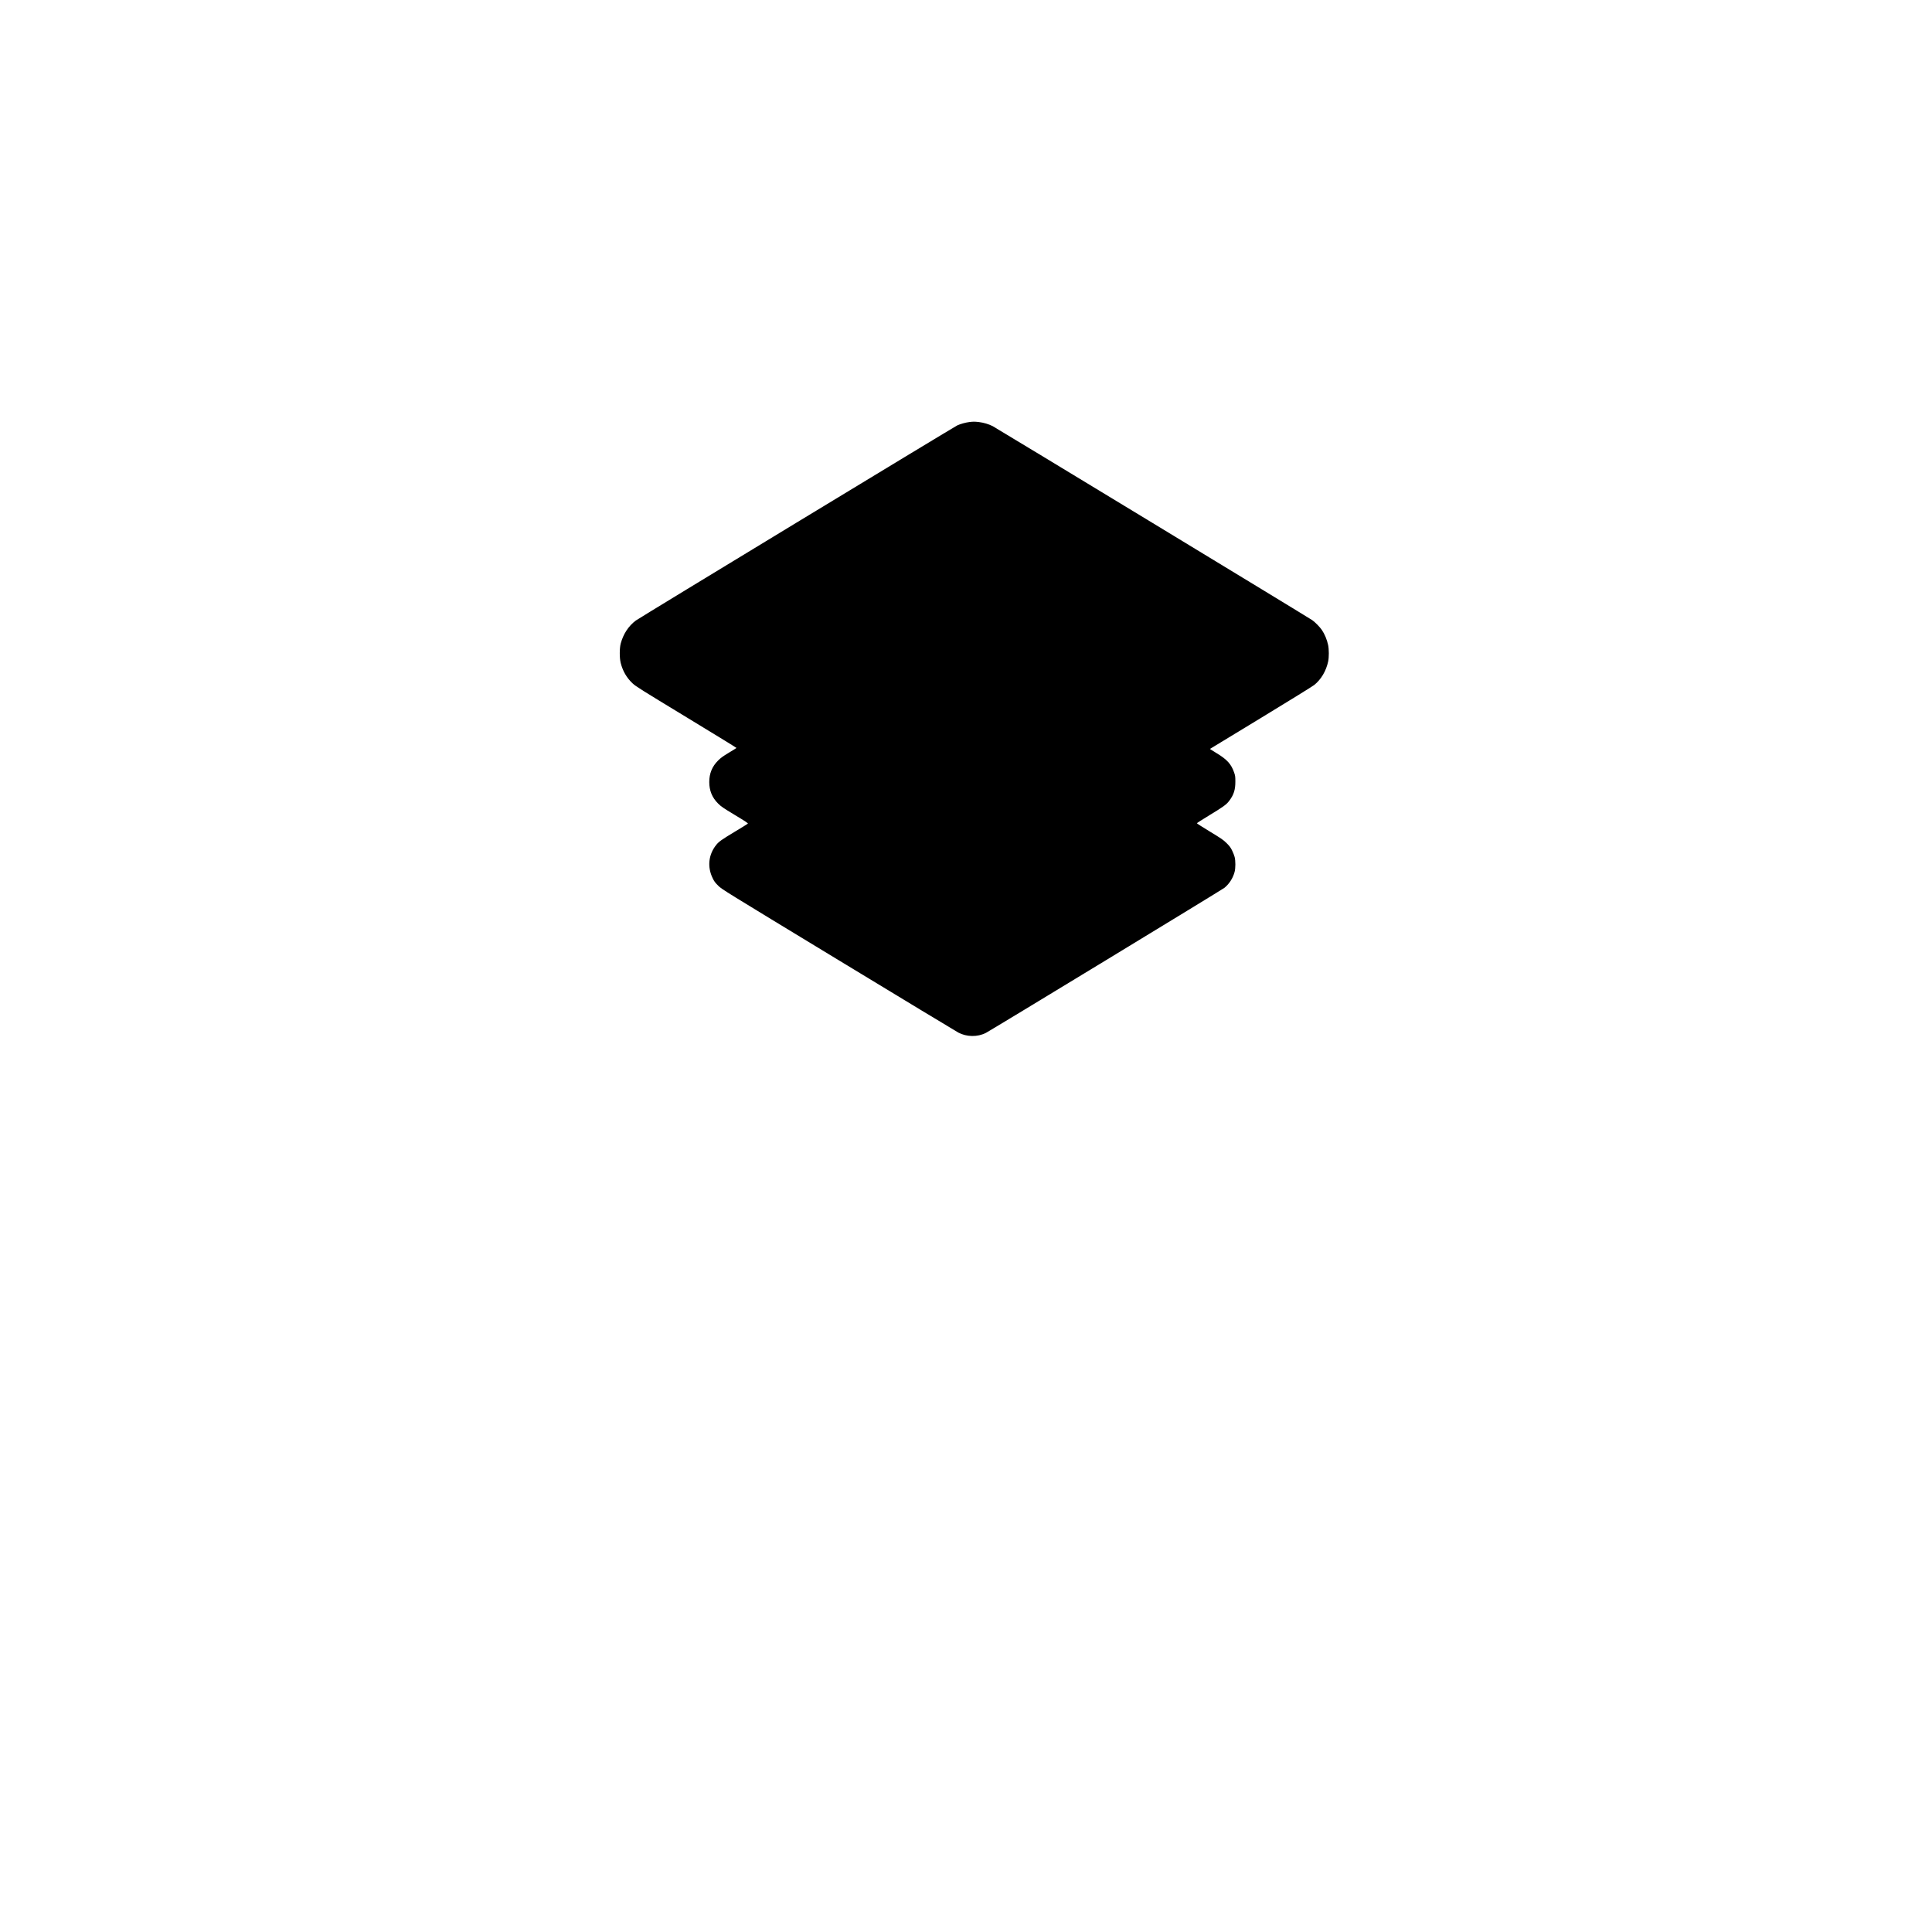 <?xml version="1.0" encoding="UTF-8" standalone="no"?> <svg xmlns="http://www.w3.org/2000/svg" version="1.0" width="4500pt" height="4500pt" viewBox="0 0 4500 4500" preserveAspectRatio="xMidYMid meet"><g transform="translate(0,4500) scale(0.1,-0.1)" fill="#000000" stroke="none"><path d="M22572 35169 c-85 -11 -200 -43 -275 -77 -73 -34 -7407 -4485 -7487 -4545 -169 -126 -292 -312 -352 -535 -30 -112 -30 -333 -1 -452 49 -193 139 -347 277 -477 76 -71 190 -142 1254 -788 643 -390 1168 -713 1166 -716 -2 -4 -81 -53 -176 -110 -138 -83 -189 -120 -253 -184 -138 -137 -205 -300 -205 -500 0 -200 67 -363 205 -500 71 -71 116 -102 393 -269 252 -152 311 -191 300 -201 -7 -7 -138 -88 -291 -180 -316 -190 -380 -235 -442 -311 -182 -224 -215 -511 -88 -774 38 -80 59 -107 132 -180 86 -85 99 -92 2805 -1735 1495 -907 2750 -1667 2790 -1687 195 -102 446 -105 639 -6 117 60 5497 3332 5555 3378 112 90 199 225 238 370 24 87 24 262 1 350 -9 36 -36 103 -59 150 -33 68 -58 102 -127 171 -78 77 -116 103 -390 270 -168 101 -304 189 -303 194 0 6 133 90 294 188 326 198 394 247 461 337 104 138 142 257 141 445 0 115 -3 139 -28 210 -68 197 -163 303 -404 449 -89 55 -161 100 -160 102 2 1 533 324 1182 718 648 394 1210 741 1248 772 160 129 277 327 324 549 20 94 20 280 -1 379 -26 126 -81 258 -148 355 -46 68 -155 179 -222 226 -81 58 -7363 4478 -7445 4520 -91 46 -209 81 -315 94 -100 12 -141 12 -233 0z"></path></g></svg> 